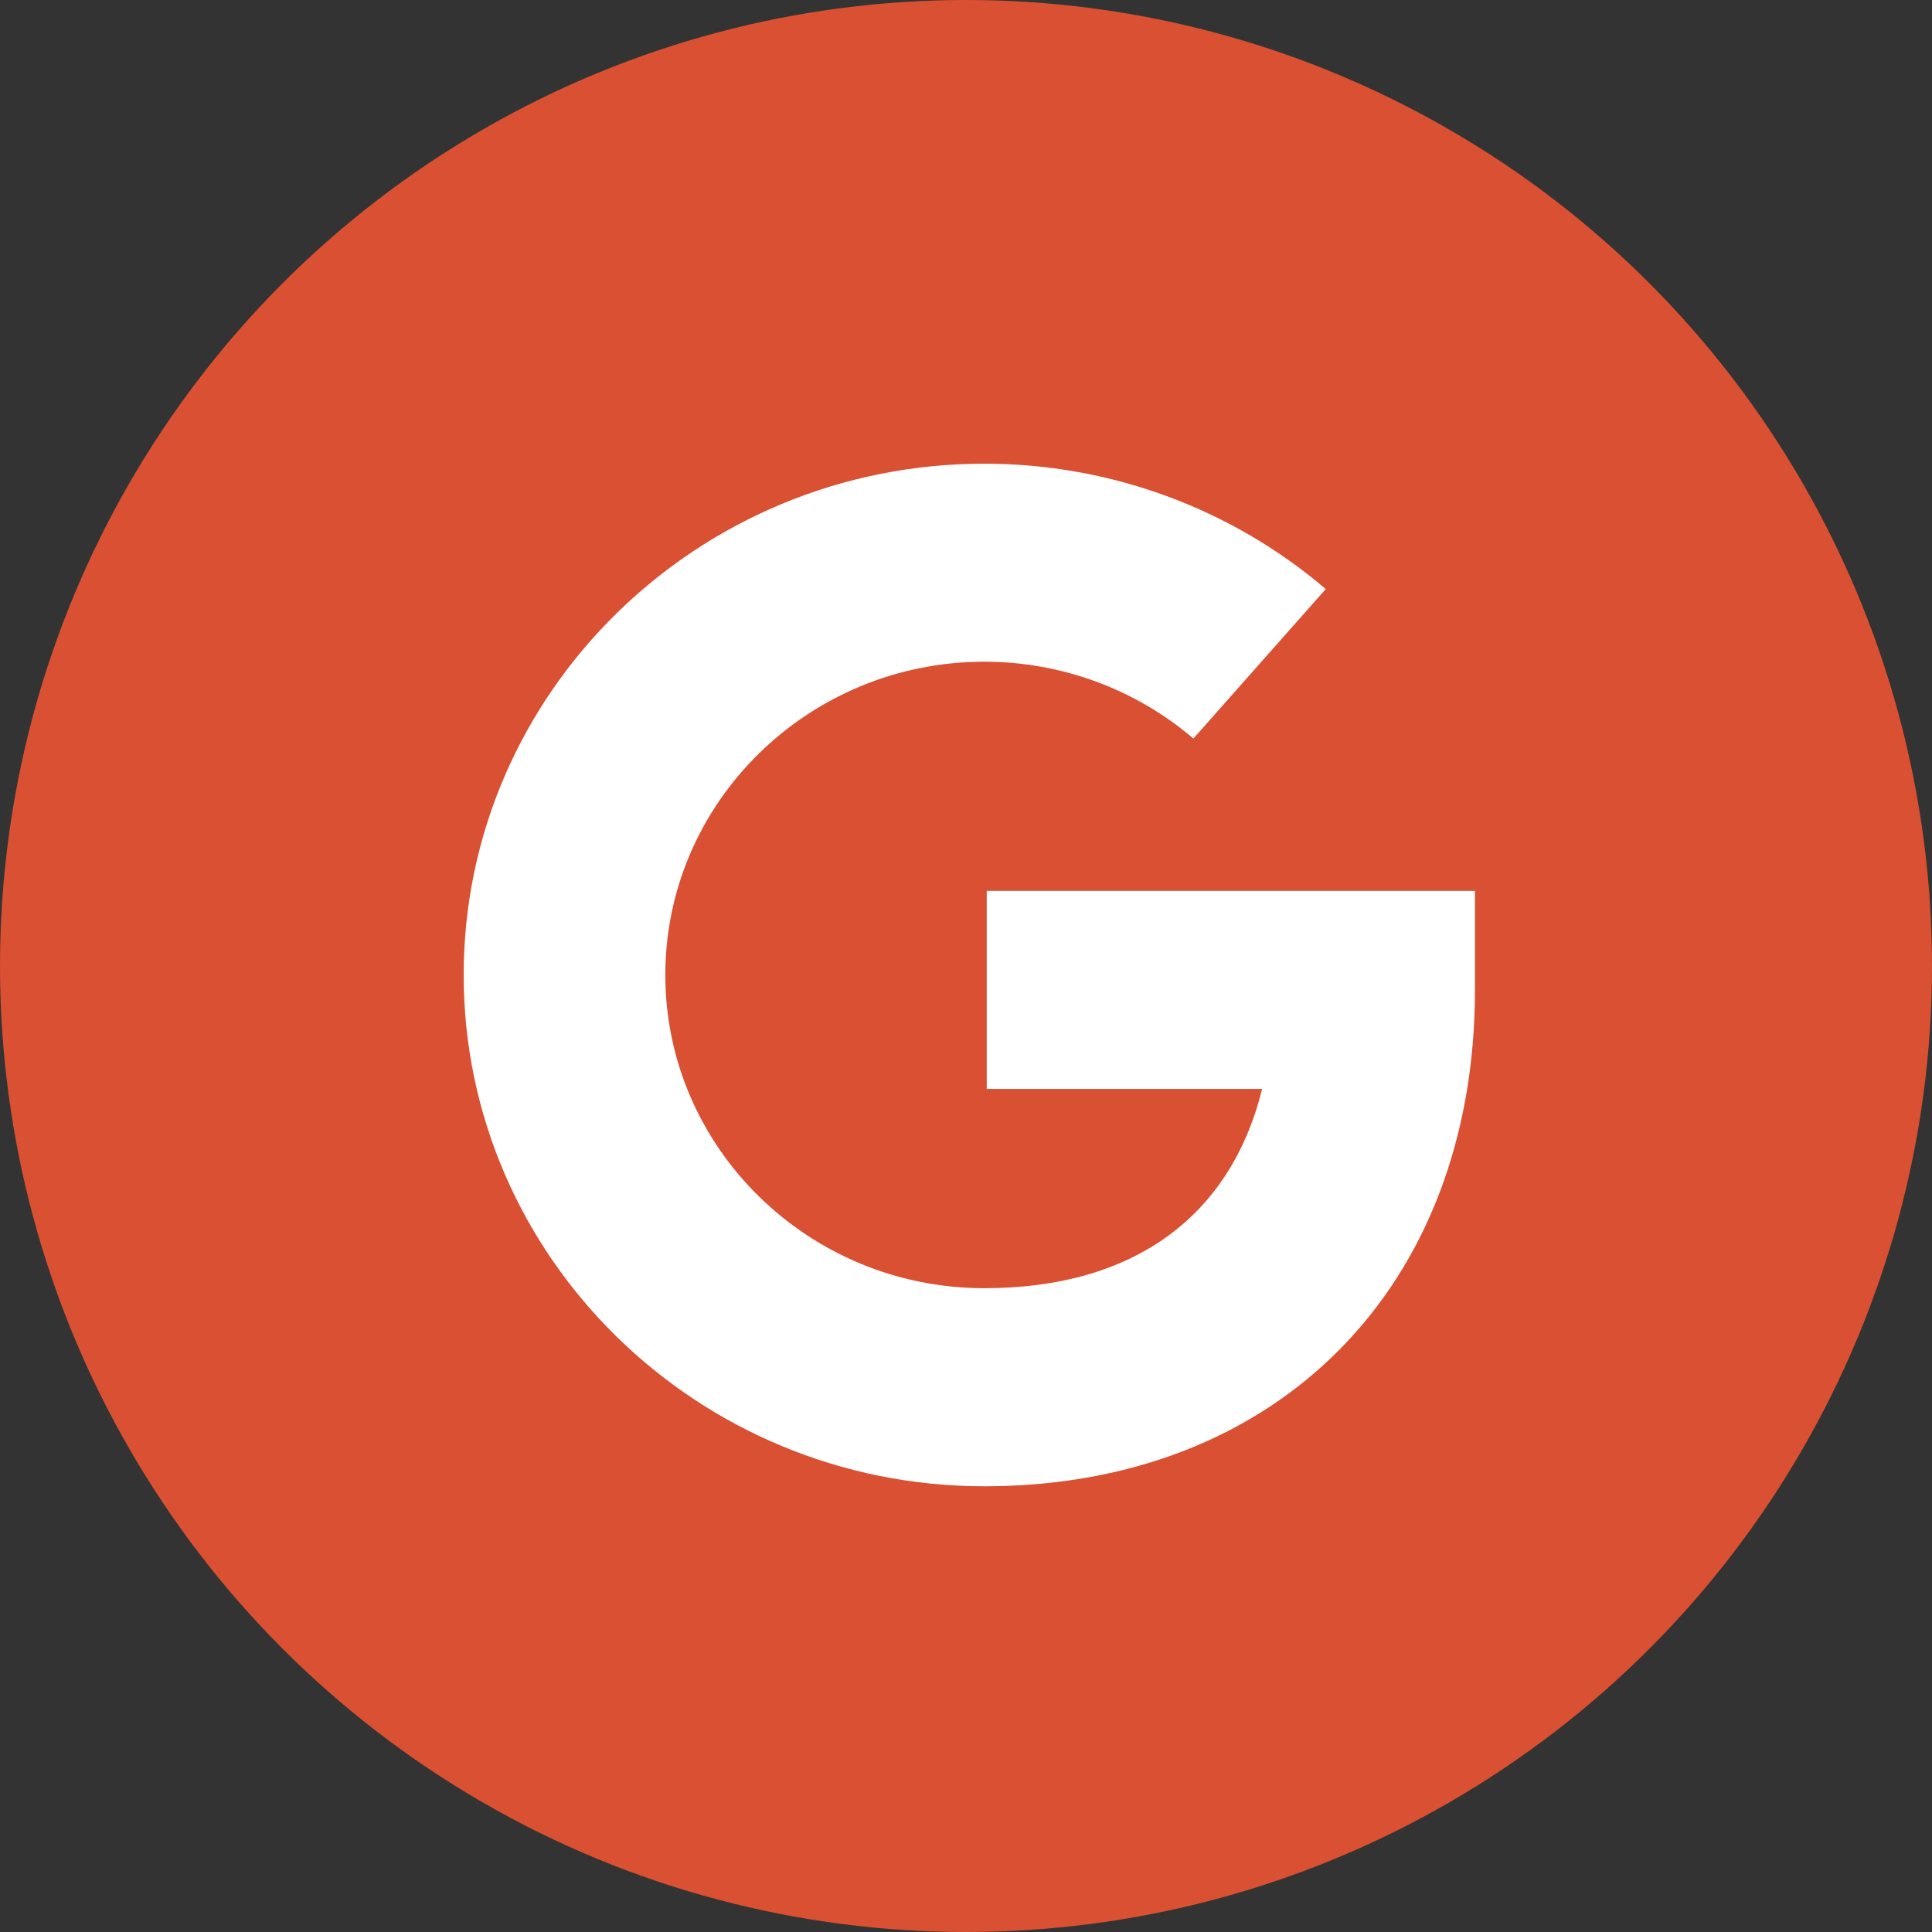 <?xml version="1.0" encoding="UTF-8"?>
<svg width="30px" height="30px" viewBox="0 0 30 30" version="1.1" xmlns="http://www.w3.org/2000/svg" xmlns:xlink="http://www.w3.org/1999/xlink">
    <rect x="0" y="0" width="30" height="30" fill="#333333" stroke="none"/>
    <title>682223_circle_logo_google_plus_icon</title>
    <g id="Symbols" stroke="none" stroke-width="1" fill="none" fill-rule="evenodd">
        <g id="section/footer" transform="translate(-838, -546)" fill-rule="nonzero">
            <g id="Group-3" transform="translate(288, 20)">
                <g id="icons" transform="translate(505, 526)">
                    <g id="682223_circle_logo_google_plus_icon" transform="translate(45, 0)">
                        <circle id="Oval" fill="#D95032" cx="15" cy="15" r="15"></circle>
                        <g id="Group" transform="translate(7.2, 7.2)" fill="#FFFFFF">
                            <path d="M8.084,15.879 C3.626,15.879 0,12.318 0,7.939 C0,3.561 3.626,0 8.084,0 C10.033,0 11.917,0.692 13.386,1.947 L11.331,4.268 C10.431,3.499 9.278,3.075 8.084,3.075 C5.353,3.075 3.131,5.258 3.131,7.939 C3.131,10.621 5.353,12.803 8.084,12.803 C10.394,12.803 11.907,11.696 12.398,9.709 L8.122,9.709 L8.122,6.634 L15.703,6.634 L15.703,8.172 C15.703,12.781 12.641,15.879 8.084,15.879 Z" id="Path"></path>
                        </g>
                    </g>
                </g>
            </g>
        </g>
    </g>
</svg>